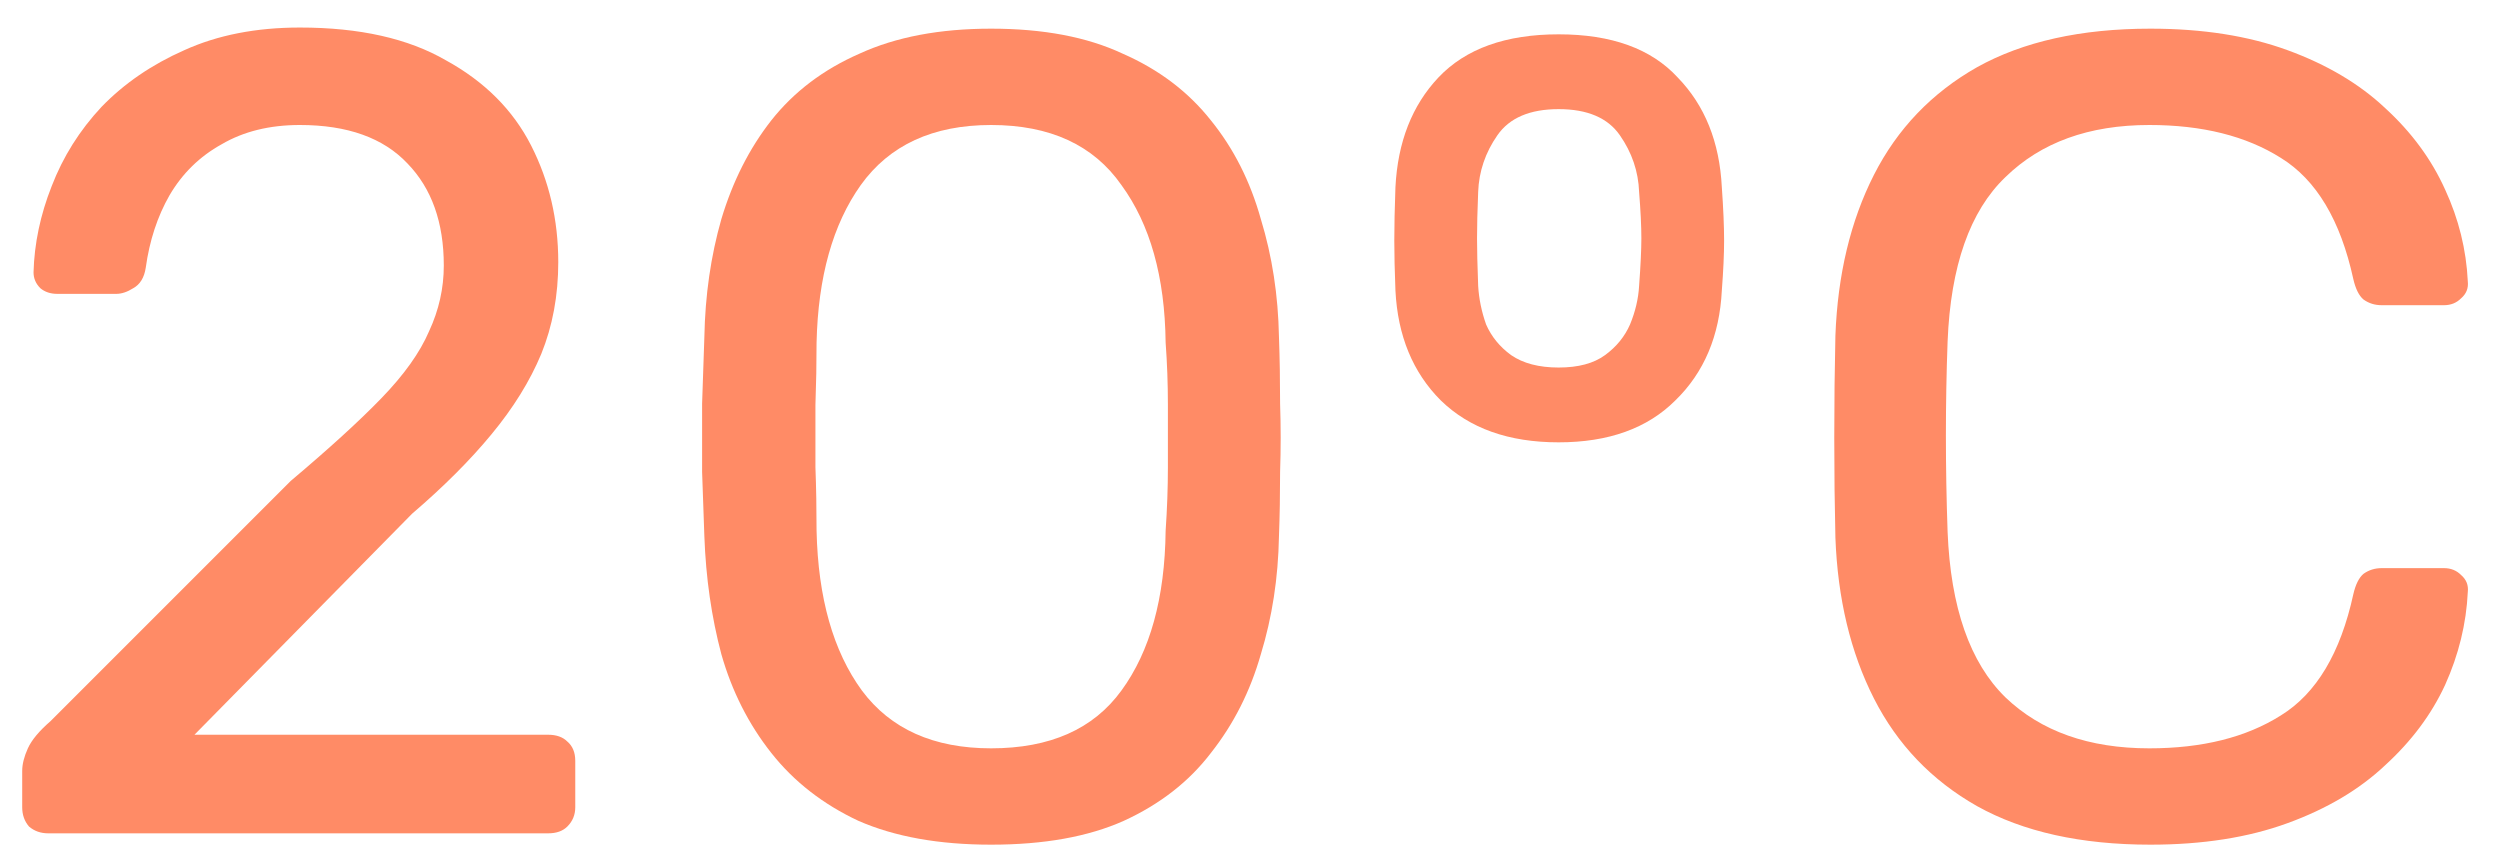 <?xml version="1.0" encoding="UTF-8"?> <svg xmlns="http://www.w3.org/2000/svg" width="75" height="26" viewBox="0 0 75 26" fill="none"> <path d="M1.448 25C1.221 25 1.029 24.932 0.87 24.796C0.734 24.637 0.666 24.445 0.666 24.218V23.13C0.666 22.926 0.723 22.7 0.836 22.45C0.949 22.201 1.176 21.929 1.516 21.634L8.724 14.426C9.88 13.451 10.787 12.624 11.444 11.944C12.124 11.242 12.6 10.573 12.872 9.938C13.167 9.304 13.314 8.646 13.314 7.966C13.314 6.674 12.951 5.654 12.226 4.906C11.501 4.136 10.424 3.75 8.996 3.75C8.089 3.75 7.307 3.943 6.65 4.328C5.993 4.691 5.471 5.201 5.086 5.858C4.723 6.493 4.485 7.218 4.372 8.034C4.327 8.329 4.202 8.533 3.998 8.646C3.817 8.76 3.647 8.816 3.488 8.816H1.72C1.516 8.816 1.346 8.76 1.21 8.646C1.074 8.51 1.006 8.352 1.006 8.17C1.029 7.309 1.21 6.447 1.55 5.586C1.89 4.702 2.389 3.909 3.046 3.206C3.726 2.503 4.553 1.937 5.528 1.506C6.525 1.053 7.681 0.826 8.996 0.826C10.787 0.826 12.249 1.155 13.382 1.812C14.538 2.447 15.388 3.297 15.932 4.362C16.476 5.428 16.748 6.595 16.748 7.864C16.748 8.862 16.578 9.78 16.238 10.618C15.898 11.434 15.399 12.239 14.742 13.032C14.107 13.803 13.314 14.596 12.362 15.412L5.834 22.042H16.442C16.691 22.042 16.884 22.11 17.02 22.246C17.179 22.382 17.258 22.575 17.258 22.824V24.218C17.258 24.445 17.179 24.637 17.02 24.796C16.884 24.932 16.691 25 16.442 25H1.448Z" fill="#FF8B66"></path> <path d="M29.733 25.34C28.169 25.34 26.843 25.102 25.755 24.626C24.69 24.128 23.817 23.448 23.137 22.586C22.457 21.725 21.958 20.739 21.641 19.628C21.346 18.517 21.176 17.339 21.131 16.092C21.108 15.48 21.086 14.834 21.063 14.154C21.063 13.474 21.063 12.794 21.063 12.114C21.086 11.412 21.108 10.743 21.131 10.108C21.154 8.861 21.324 7.683 21.641 6.572C21.981 5.439 22.48 4.453 23.137 3.614C23.817 2.753 24.701 2.084 25.789 1.608C26.877 1.109 28.192 0.86 29.733 0.86C31.297 0.86 32.612 1.109 33.677 1.608C34.765 2.084 35.649 2.753 36.329 3.614C37.009 4.453 37.508 5.439 37.825 6.572C38.165 7.683 38.346 8.861 38.369 10.108C38.392 10.743 38.403 11.412 38.403 12.114C38.426 12.794 38.426 13.474 38.403 14.154C38.403 14.834 38.392 15.48 38.369 16.092C38.346 17.339 38.165 18.517 37.825 19.628C37.508 20.739 37.009 21.725 36.329 22.586C35.672 23.448 34.799 24.128 33.711 24.626C32.646 25.102 31.32 25.34 29.733 25.34ZM29.733 22.45C31.501 22.45 32.804 21.872 33.643 20.716C34.504 19.538 34.946 17.939 34.969 15.922C35.014 15.265 35.037 14.63 35.037 14.018C35.037 13.383 35.037 12.76 35.037 12.148C35.037 11.514 35.014 10.89 34.969 10.278C34.946 8.306 34.504 6.731 33.643 5.552C32.804 4.351 31.501 3.75 29.733 3.75C27.988 3.75 26.684 4.351 25.823 5.552C24.984 6.731 24.542 8.306 24.497 10.278C24.497 10.89 24.486 11.514 24.463 12.148C24.463 12.76 24.463 13.383 24.463 14.018C24.486 14.63 24.497 15.265 24.497 15.922C24.542 17.939 24.996 19.538 25.857 20.716C26.718 21.872 28.01 22.45 29.733 22.45Z" fill="#FF8B66"></path> <path d="M46.759 13.27C45.263 13.27 44.084 12.851 43.223 12.012C42.385 11.174 41.931 10.074 41.863 8.714C41.84 8.125 41.829 7.626 41.829 7.218C41.829 6.788 41.84 6.255 41.863 5.62C41.931 4.26 42.362 3.161 43.155 2.322C43.971 1.461 45.172 1.03 46.759 1.03C48.346 1.03 49.536 1.461 50.329 2.322C51.145 3.161 51.587 4.26 51.655 5.62C51.7 6.255 51.723 6.788 51.723 7.218C51.723 7.626 51.7 8.125 51.655 8.714C51.587 10.074 51.123 11.174 50.261 12.012C49.422 12.851 48.255 13.27 46.759 13.27ZM46.759 11.026C47.349 11.026 47.813 10.902 48.153 10.652C48.493 10.403 48.742 10.097 48.901 9.734C49.06 9.349 49.151 8.964 49.173 8.578C49.218 7.966 49.241 7.49 49.241 7.15C49.241 6.788 49.218 6.323 49.173 5.756C49.151 5.144 48.958 4.577 48.595 4.056C48.233 3.535 47.62 3.274 46.759 3.274C45.898 3.274 45.286 3.535 44.923 4.056C44.56 4.577 44.368 5.144 44.345 5.756C44.322 6.323 44.311 6.788 44.311 7.15C44.311 7.49 44.322 7.966 44.345 8.578C44.368 8.964 44.447 9.349 44.583 9.734C44.742 10.097 44.991 10.403 45.331 10.652C45.694 10.902 46.17 11.026 46.759 11.026Z" fill="#FF8B66"></path> <path d="M64.514 25.34C62.429 25.34 60.695 24.955 59.312 24.184C57.952 23.413 56.921 22.337 56.218 20.954C55.516 19.572 55.13 17.962 55.062 16.126C55.04 15.197 55.028 14.2 55.028 13.134C55.028 12.069 55.04 11.049 55.062 10.074C55.13 8.238 55.516 6.629 56.218 5.246C56.921 3.864 57.952 2.787 59.312 2.016C60.695 1.246 62.429 0.86 64.514 0.86C66.078 0.86 67.45 1.075 68.628 1.506C69.807 1.937 70.782 2.515 71.552 3.24C72.346 3.966 72.946 4.782 73.354 5.688C73.762 6.572 73.989 7.49 74.034 8.442C74.057 8.646 73.989 8.816 73.83 8.952C73.694 9.088 73.524 9.156 73.32 9.156H71.45C71.246 9.156 71.065 9.1 70.906 8.986C70.77 8.873 70.668 8.669 70.6 8.374C70.215 6.606 69.49 5.394 68.424 4.736C67.382 4.079 66.067 3.75 64.48 3.75C62.667 3.75 61.228 4.272 60.162 5.314C59.097 6.334 58.519 7.978 58.428 10.244C58.36 12.103 58.36 14.007 58.428 15.956C58.519 18.223 59.097 19.878 60.162 20.92C61.228 21.94 62.667 22.45 64.48 22.45C66.067 22.45 67.382 22.122 68.424 21.464C69.49 20.807 70.215 19.594 70.6 17.826C70.668 17.532 70.77 17.328 70.906 17.214C71.065 17.101 71.246 17.044 71.45 17.044H73.32C73.524 17.044 73.694 17.112 73.83 17.248C73.989 17.384 74.057 17.554 74.034 17.758C73.989 18.71 73.762 19.64 73.354 20.546C72.946 21.43 72.346 22.235 71.552 22.96C70.782 23.686 69.807 24.264 68.628 24.694C67.45 25.125 66.078 25.34 64.514 25.34Z" fill="#FF8B66"></path> </svg> 